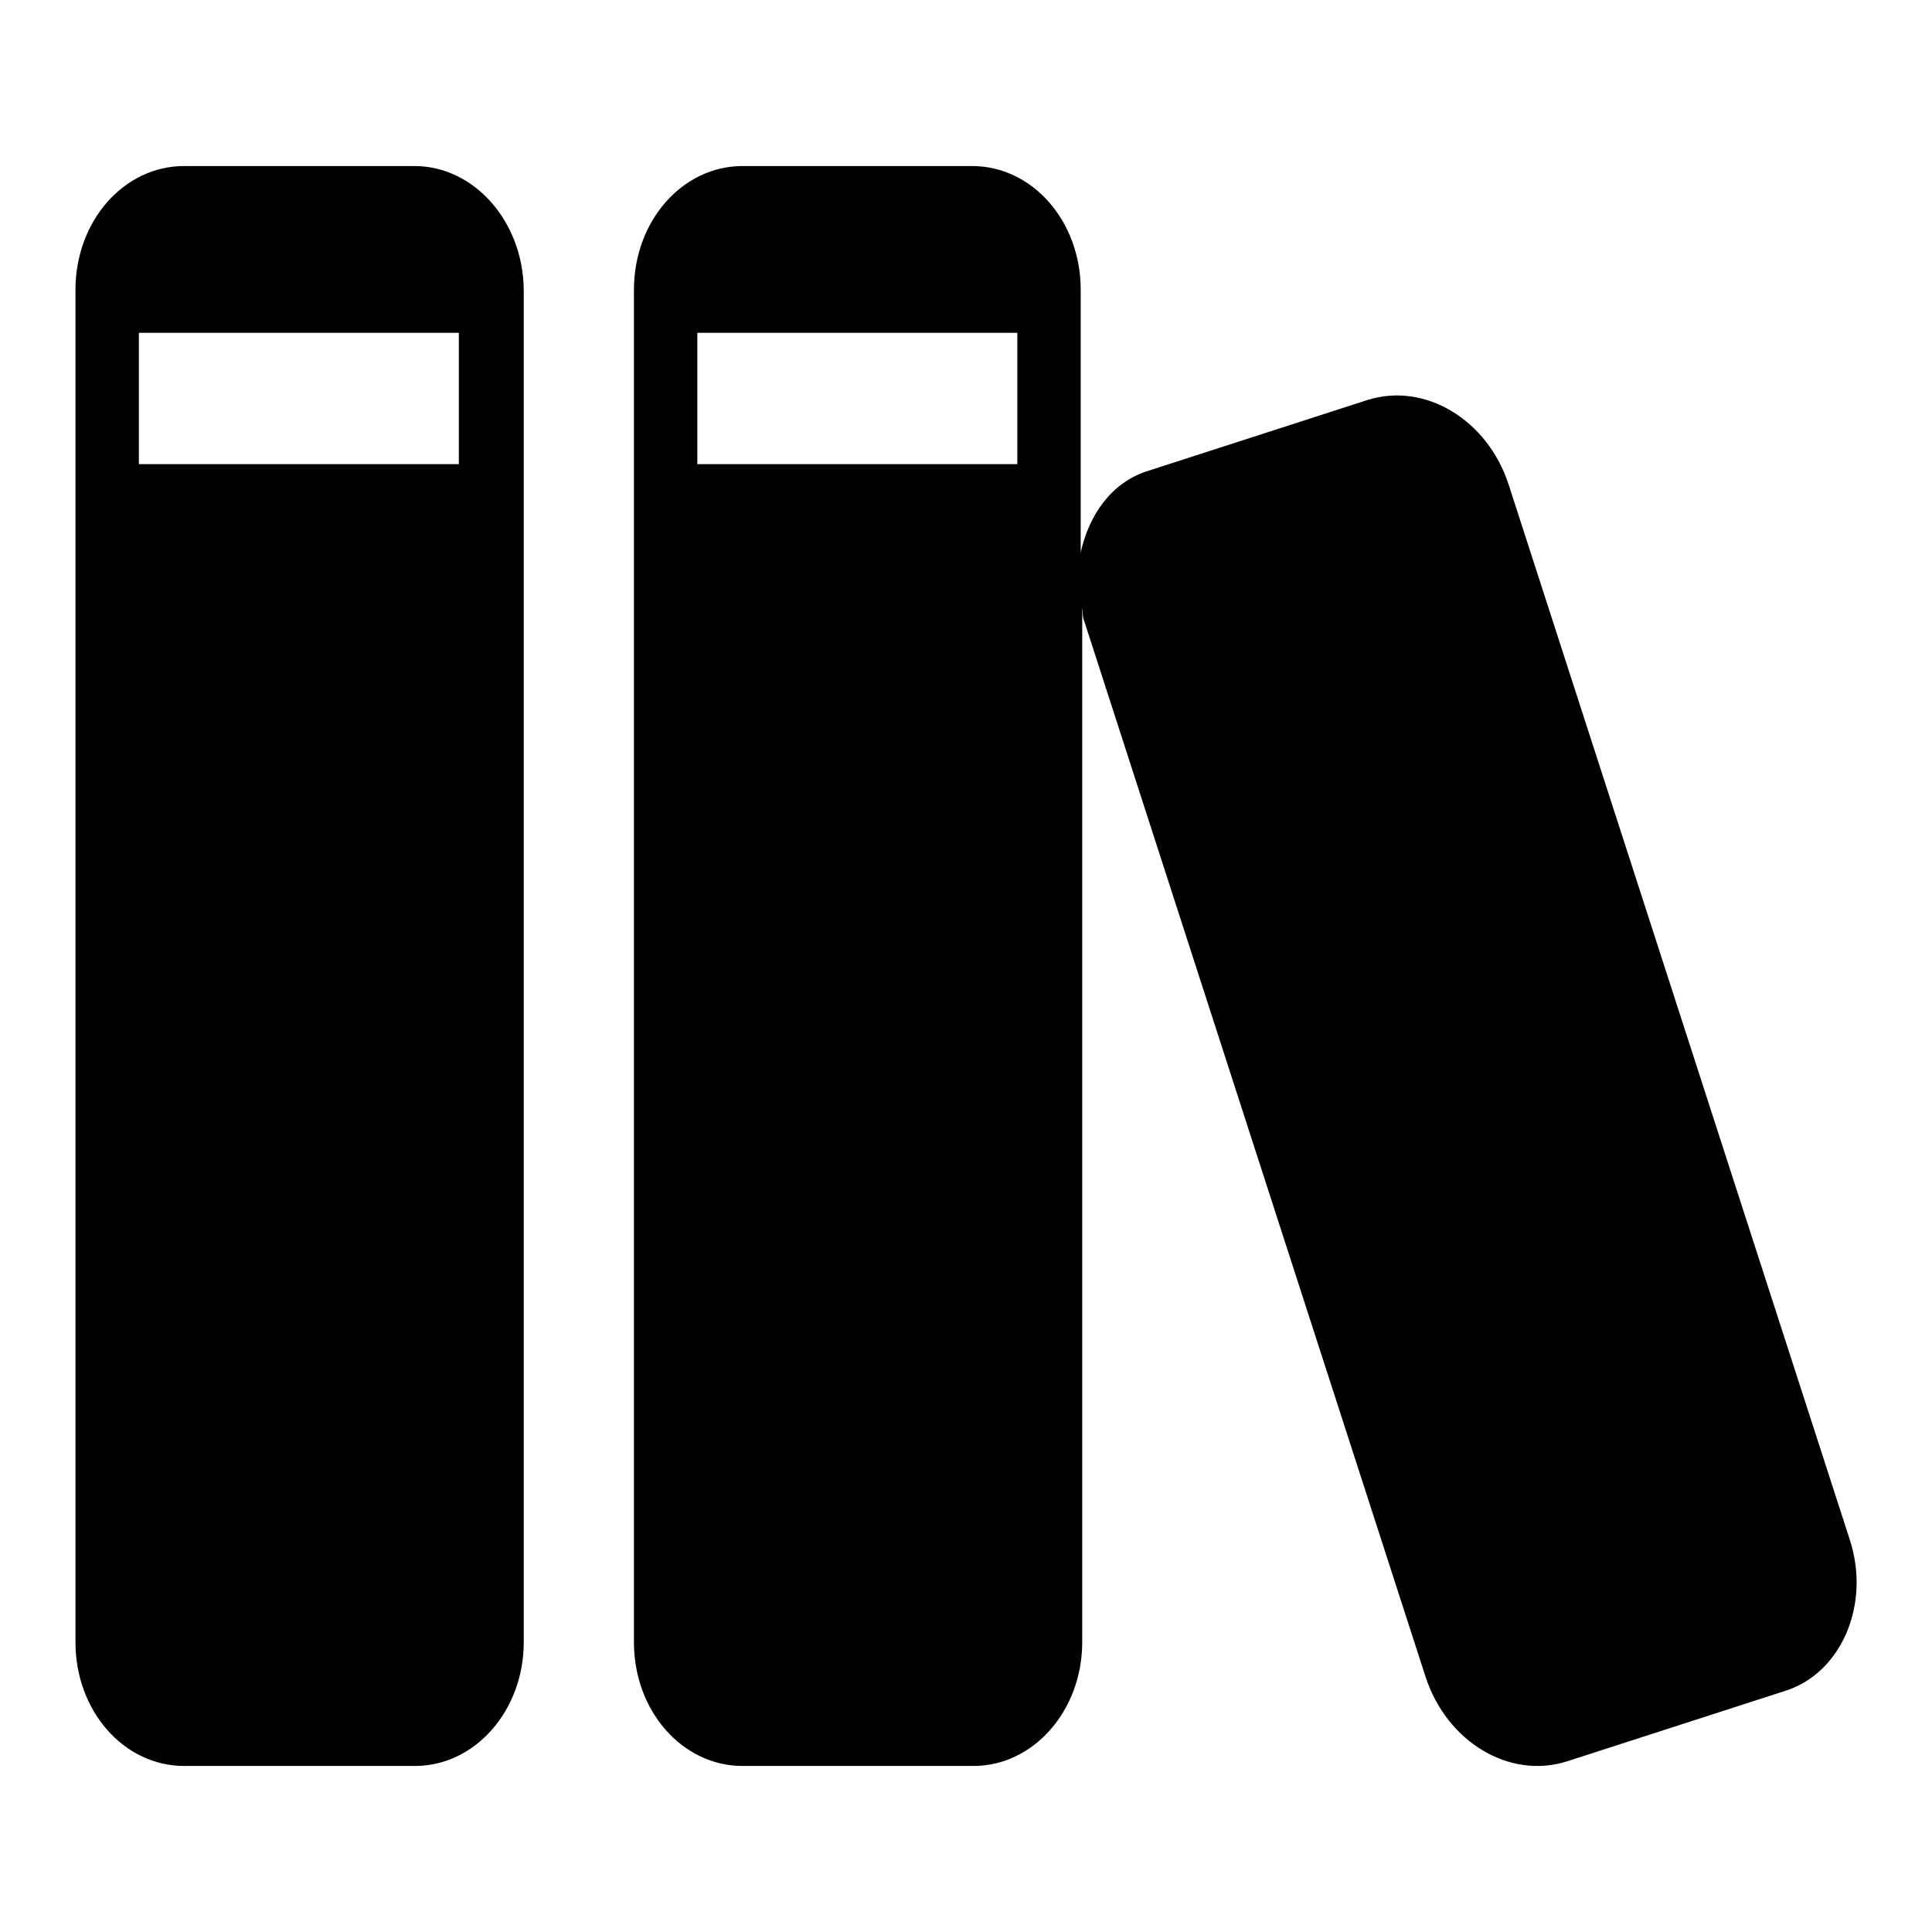 <?xml version="1.0" encoding="utf-8"?>
<!-- Svg Vector Icons : http://www.onlinewebfonts.com/icon -->
<!DOCTYPE svg PUBLIC "-//W3C//DTD SVG 1.1//EN" "http://www.w3.org/Graphics/SVG/1.1/DTD/svg11.dtd">
<svg version="1.1" xmlns="http://www.w3.org/2000/svg" xmlns:xlink="http://www.w3.org/1999/xlink" x="0px" y="0px" viewBox="0 0 256 256" enable-background="new 0 0 256 256" xml:space="preserve">
<g><g><path fill="#000000" d="M54.9,22H24.4C16.4,22,10,29.3,10,38.4v179.2c0,9.1,6.4,16.4,14.4,16.4h30.6c7.9,0,14.4-7.3,14.4-16.4V38.4C69.3,29.3,62.8,22,54.9,22z M60.8,61.5H18.4V44.1h42.4V61.5z"/><path fill="#000000" d="M245.1,204L199.9,64.2c-2.8-8.6-11.1-13.6-18.7-11.2l-29.1,9.4c-4.8,1.5-7.8,5.8-8.9,10.8V38.4c0-9.1-6.4-16.4-14.4-16.4H98.4C90.4,22,84,29.3,84,38.4v179.2c0,9.1,6.4,16.4,14.4,16.4h30.6c7.9,0,14.4-7.3,14.4-16.4V80.5c0.1,0.6,0,1.2,0.3,1.9l45.2,139.8c2.8,8.6,11.1,13.6,18.7,11.2l29.1-9.4C244,221.6,247.9,212.6,245.1,204z M134.8,61.5H92.4V44.1h42.4L134.8,61.5L134.8,61.5z"/></g></g>
</svg>